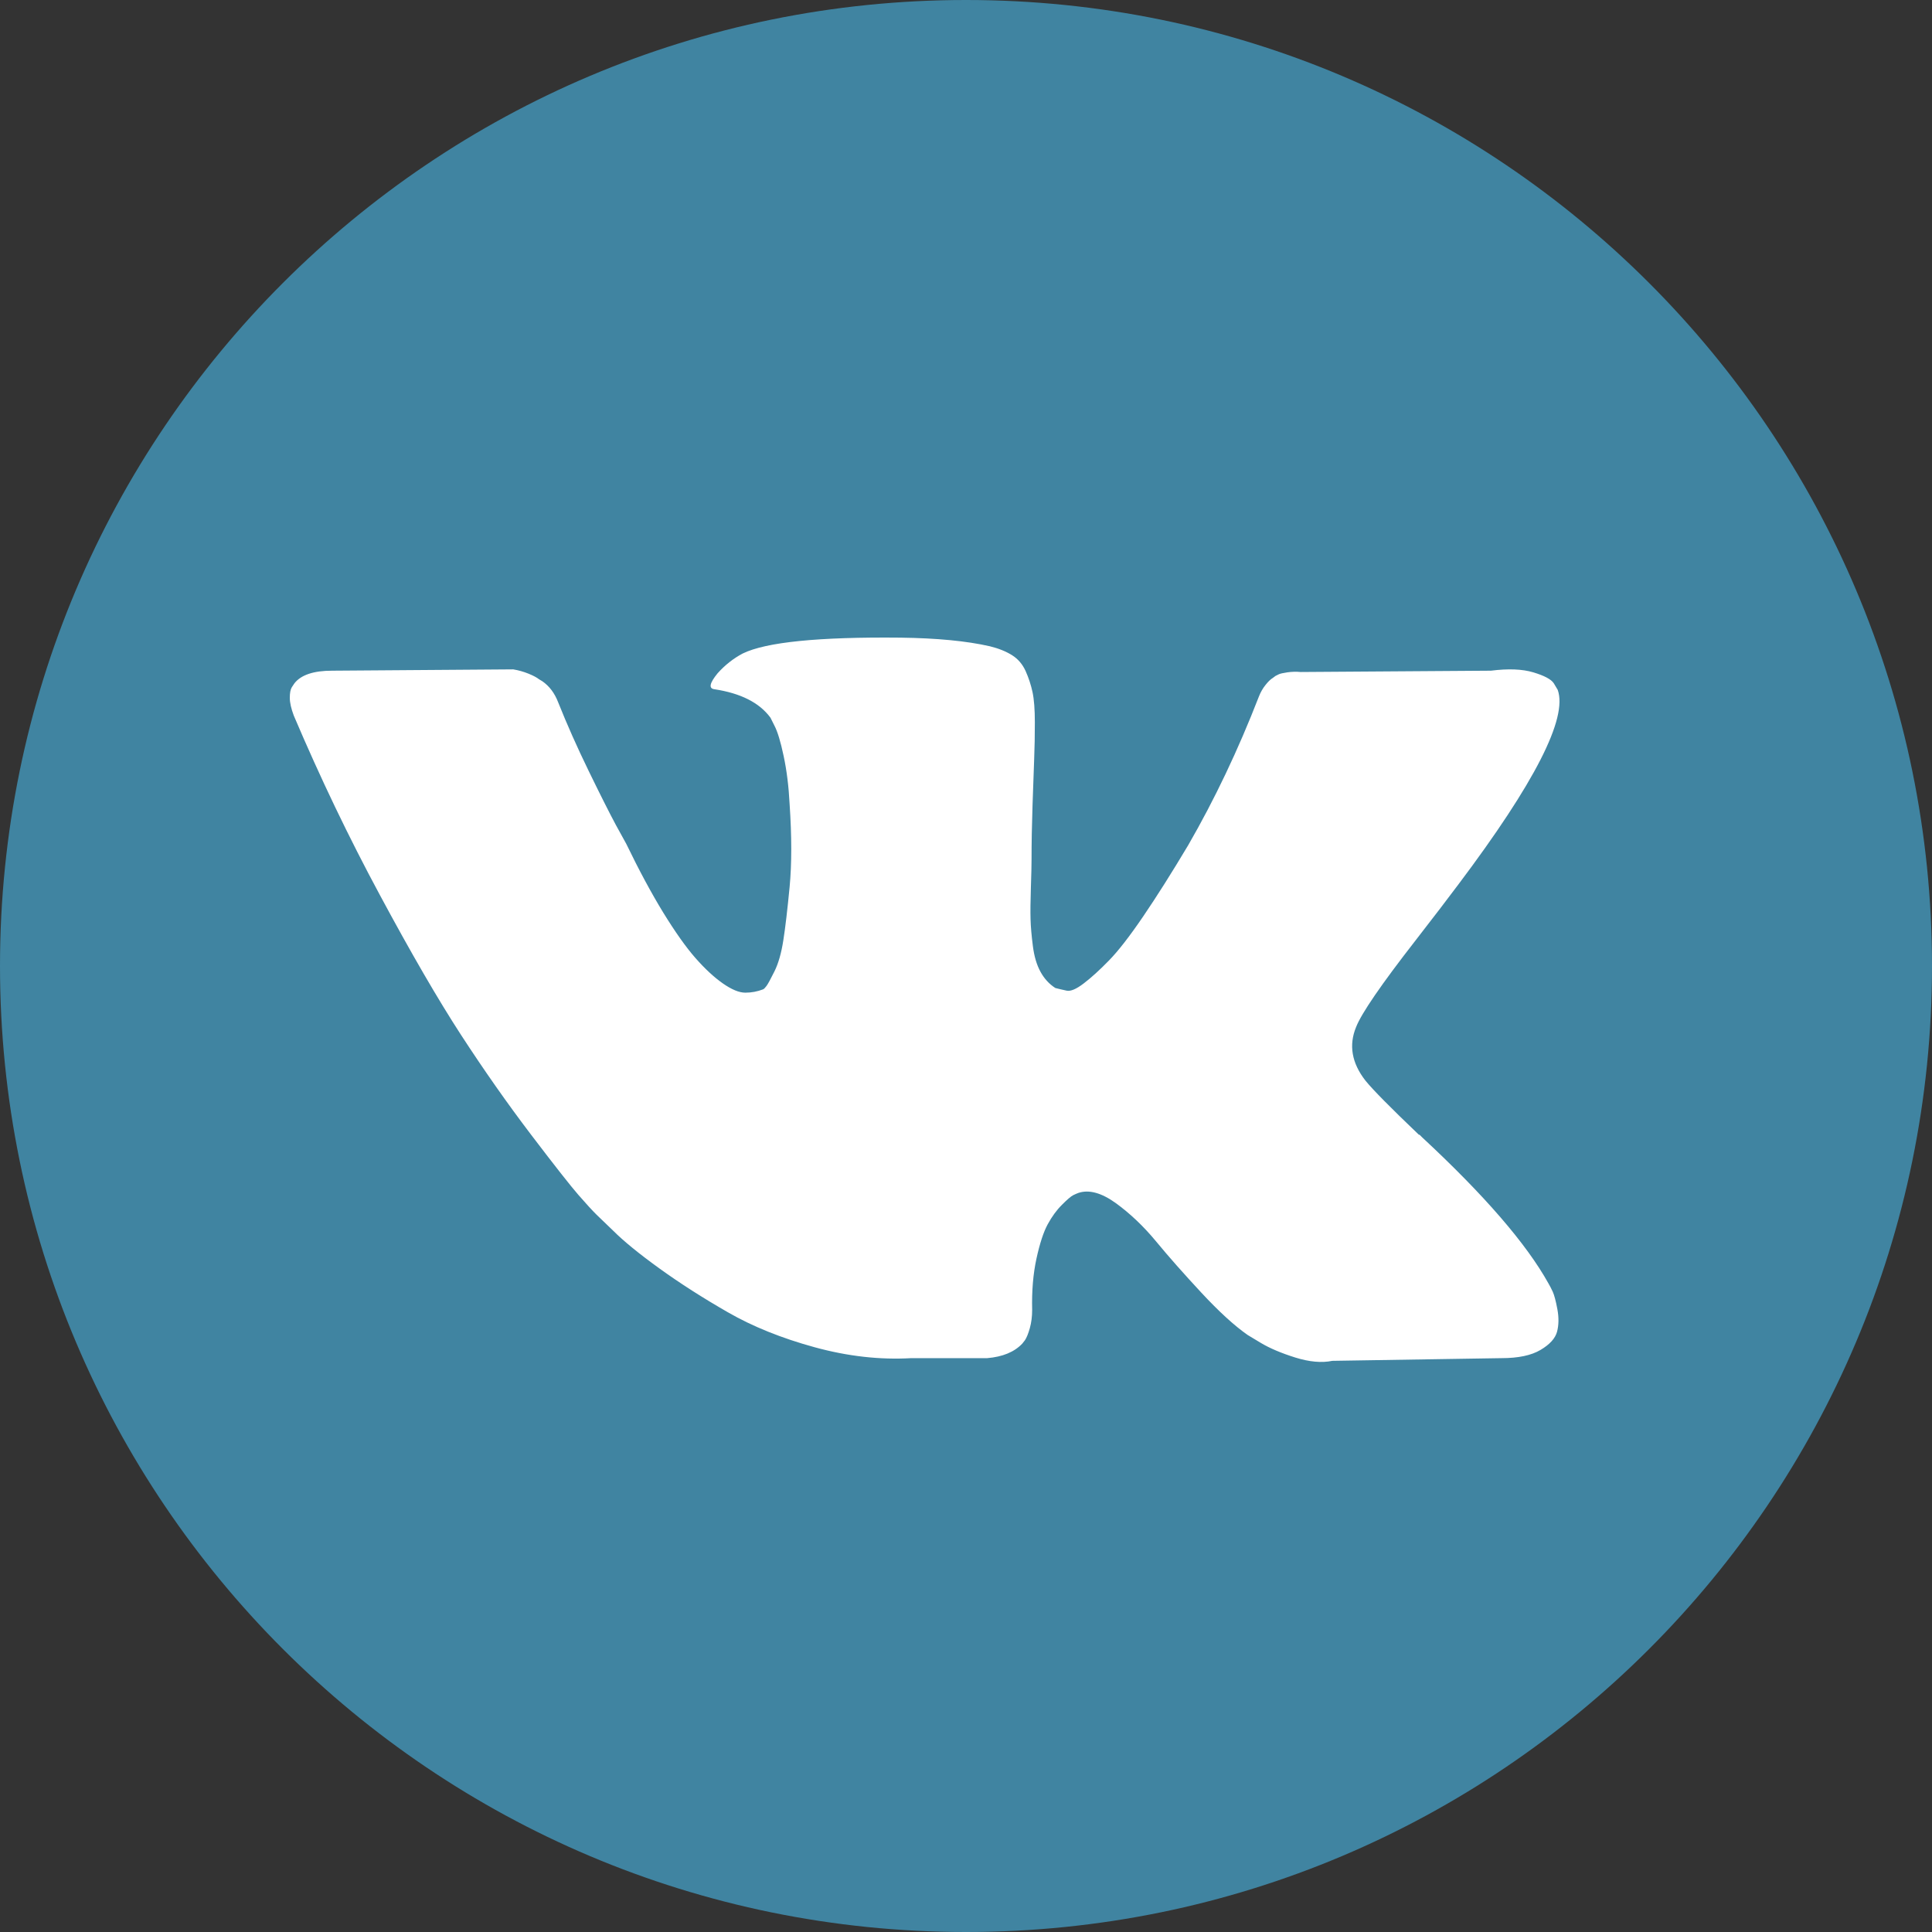 <?xml version="1.0" encoding="UTF-8"?> <svg xmlns="http://www.w3.org/2000/svg" width="41" height="41" viewBox="0 0 41 41" fill="none"><rect x="0" y="0" width="41" height="41" fill="#333333" stroke="none"/><path d="M20.5 41C31.822 41 41 31.822 41 20.5C41 9.178 31.822 0 20.5 0C9.178 0 0 9.178 0 20.5C0 31.822 9.178 41 20.5 41Z" fill="#4084A1"></path><path d="M32.952 27.413C32.919 27.343 32.889 27.284 32.861 27.237C32.393 26.395 31.5 25.362 30.181 24.137L30.153 24.109L30.139 24.095L30.125 24.081H30.111C29.513 23.51 29.134 23.127 28.975 22.93C28.685 22.557 28.62 22.178 28.779 21.794C28.892 21.505 29.312 20.892 30.041 19.956C30.425 19.461 30.729 19.064 30.953 18.764C32.571 16.613 33.272 15.239 33.057 14.64L32.973 14.499C32.917 14.415 32.772 14.338 32.538 14.268C32.304 14.198 32.005 14.187 31.64 14.233L27.6 14.261C27.507 14.252 27.413 14.255 27.32 14.268C27.226 14.282 27.165 14.296 27.137 14.31C27.109 14.325 27.086 14.336 27.067 14.345L27.011 14.387C26.964 14.415 26.913 14.464 26.857 14.535C26.8 14.605 26.753 14.687 26.716 14.781C26.277 15.912 25.777 16.964 25.215 17.937C24.869 18.517 24.551 19.02 24.262 19.445C23.972 19.871 23.729 20.184 23.532 20.385C23.336 20.586 23.158 20.748 22.999 20.869C22.84 20.991 22.718 21.042 22.635 21.023C22.55 21.005 22.471 20.986 22.396 20.967C22.265 20.883 22.16 20.768 22.081 20.623C22.001 20.478 21.947 20.296 21.919 20.076C21.891 19.856 21.874 19.667 21.87 19.508C21.865 19.349 21.868 19.125 21.877 18.835C21.887 18.545 21.891 18.349 21.891 18.245C21.891 17.89 21.898 17.505 21.912 17.088C21.926 16.672 21.938 16.342 21.947 16.099C21.957 15.856 21.961 15.599 21.961 15.328C21.961 15.057 21.945 14.844 21.912 14.689C21.879 14.535 21.83 14.386 21.765 14.24C21.699 14.095 21.603 13.983 21.477 13.904C21.351 13.825 21.194 13.761 21.007 13.715C20.511 13.602 19.88 13.542 19.113 13.532C17.374 13.514 16.256 13.626 15.76 13.869C15.564 13.973 15.386 14.112 15.227 14.29C15.059 14.496 15.036 14.609 15.157 14.626C15.719 14.711 16.116 14.912 16.35 15.23L16.434 15.398C16.499 15.52 16.565 15.735 16.63 16.043C16.696 16.352 16.738 16.693 16.757 17.068C16.803 17.75 16.803 18.334 16.757 18.821C16.71 19.308 16.666 19.686 16.623 19.957C16.581 20.228 16.518 20.448 16.434 20.616C16.35 20.785 16.294 20.888 16.265 20.925C16.237 20.963 16.214 20.986 16.195 20.995C16.074 21.042 15.948 21.066 15.817 21.066C15.685 21.066 15.527 21 15.339 20.869C15.152 20.738 14.958 20.558 14.757 20.329C14.556 20.1 14.329 19.779 14.076 19.368C13.824 18.956 13.562 18.47 13.291 17.909L13.067 17.502C12.927 17.24 12.735 16.859 12.492 16.359C12.248 15.858 12.033 15.375 11.846 14.906C11.771 14.71 11.659 14.561 11.509 14.457L11.439 14.415C11.393 14.378 11.318 14.338 11.215 14.296C11.111 14.254 11.004 14.224 10.892 14.205L7.048 14.233C6.656 14.233 6.389 14.322 6.249 14.5L6.193 14.584C6.164 14.631 6.15 14.706 6.15 14.809C6.15 14.912 6.179 15.038 6.235 15.187C6.796 16.506 7.406 17.778 8.066 19.002C8.725 20.228 9.298 21.215 9.784 21.963C10.271 22.711 10.766 23.417 11.271 24.081C11.776 24.745 12.111 25.17 12.274 25.357C12.438 25.545 12.566 25.685 12.66 25.778L13.011 26.116C13.235 26.34 13.565 26.609 13.999 26.922C14.434 27.236 14.916 27.544 15.444 27.847C15.972 28.151 16.588 28.399 17.289 28.591C17.99 28.783 18.673 28.86 19.337 28.822H20.95C21.278 28.794 21.525 28.692 21.694 28.514L21.75 28.443C21.787 28.388 21.822 28.301 21.855 28.184C21.887 28.067 21.904 27.939 21.904 27.799C21.894 27.396 21.925 27.033 21.995 26.711C22.065 26.389 22.145 26.145 22.234 25.981C22.323 25.818 22.423 25.68 22.536 25.568C22.648 25.455 22.727 25.388 22.774 25.364C22.821 25.341 22.859 25.325 22.887 25.315C23.111 25.241 23.375 25.313 23.679 25.532C23.983 25.753 24.268 26.023 24.535 26.346C24.801 26.669 25.122 27.031 25.496 27.434C25.87 27.836 26.197 28.135 26.478 28.331L26.759 28.5C26.946 28.612 27.189 28.715 27.488 28.809C27.787 28.902 28.049 28.926 28.274 28.879L31.865 28.822C32.22 28.822 32.496 28.764 32.693 28.647C32.889 28.531 33.006 28.401 33.043 28.261C33.08 28.121 33.083 27.962 33.05 27.784C33.017 27.607 32.984 27.483 32.952 27.413Z" fill="white"></path></svg> 